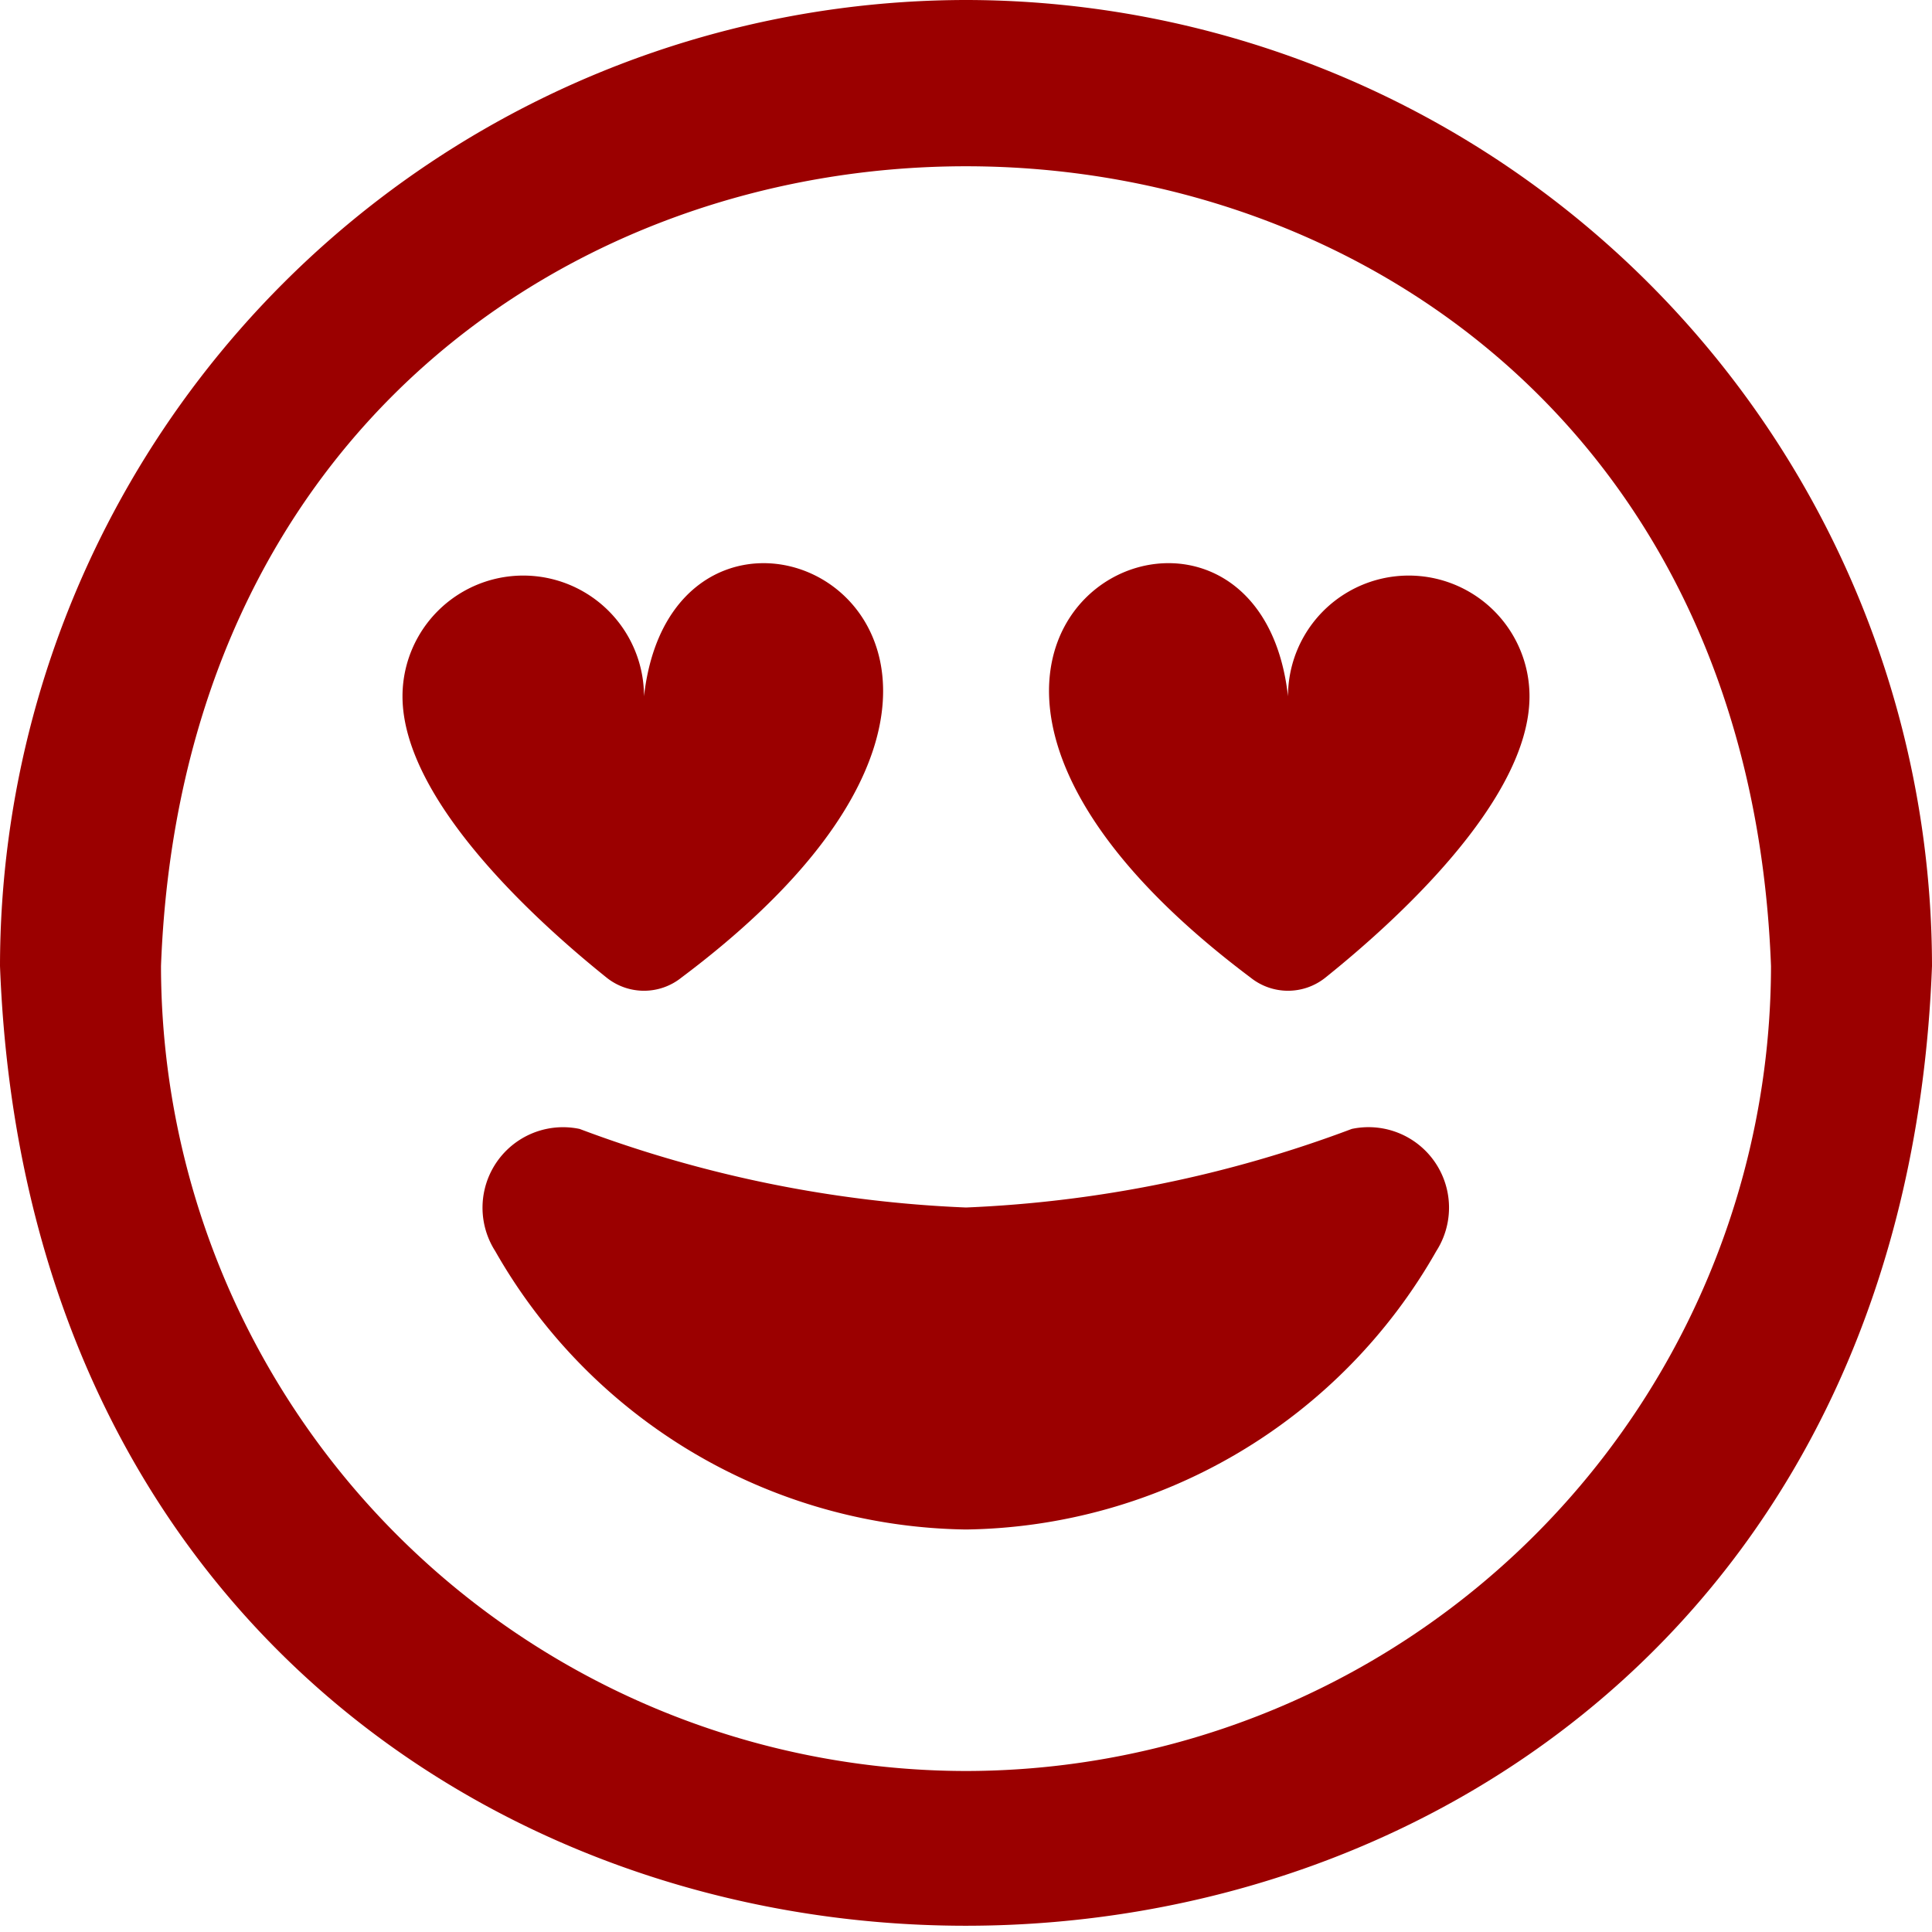 <svg class="" xml:space="preserve" style="enable-background:new 0 0 512 512" viewBox="0 0 24 24" y="0" x="0" height="512" width="512" xmlns:xlink="http://www.w3.org/1999/xlink" version="1.1" xmlns="http://www.w3.org/2000/svg"><g><path class="" data-original="#000000" opacity="1" fill="#9b0000" d="M12 0A12.013 12.013 0 0 0 0 12c.6 15.9 23.4 15.893 24 0A12.013 12.013 0 0 0 12 0Zm0 22A10.011 10.011 0 0 1 2 12c.5-13.248 19.5-13.244 20 0a10.011 10.011 0 0 1-10 10Zm5.842-6.458A6.827 6.827 0 0 1 12 19a6.836 6.836 0 0 1-5.848-3.458A1 1 0 0 1 7.2 14.024 15.4 15.4 0 0 0 12 15a15.4 15.4 0 0 0 4.792-.976 1 1 0 0 1 1.05 1.518ZM19 8.65c0 1.3-1.692 2.818-2.535 3.494a.743.743 0 0 1-.93 0c-5.7-4.279.059-7.109.465-3.494a1.5 1.5 0 1 1 3 0Zm-14 0a1.5 1.5 0 1 1 3 0c.41-3.617 6.167-.78.465 3.494a.743.743 0 0 1-.93 0C6.692 11.468 5 9.948 5 8.65Z"></path></g></svg>